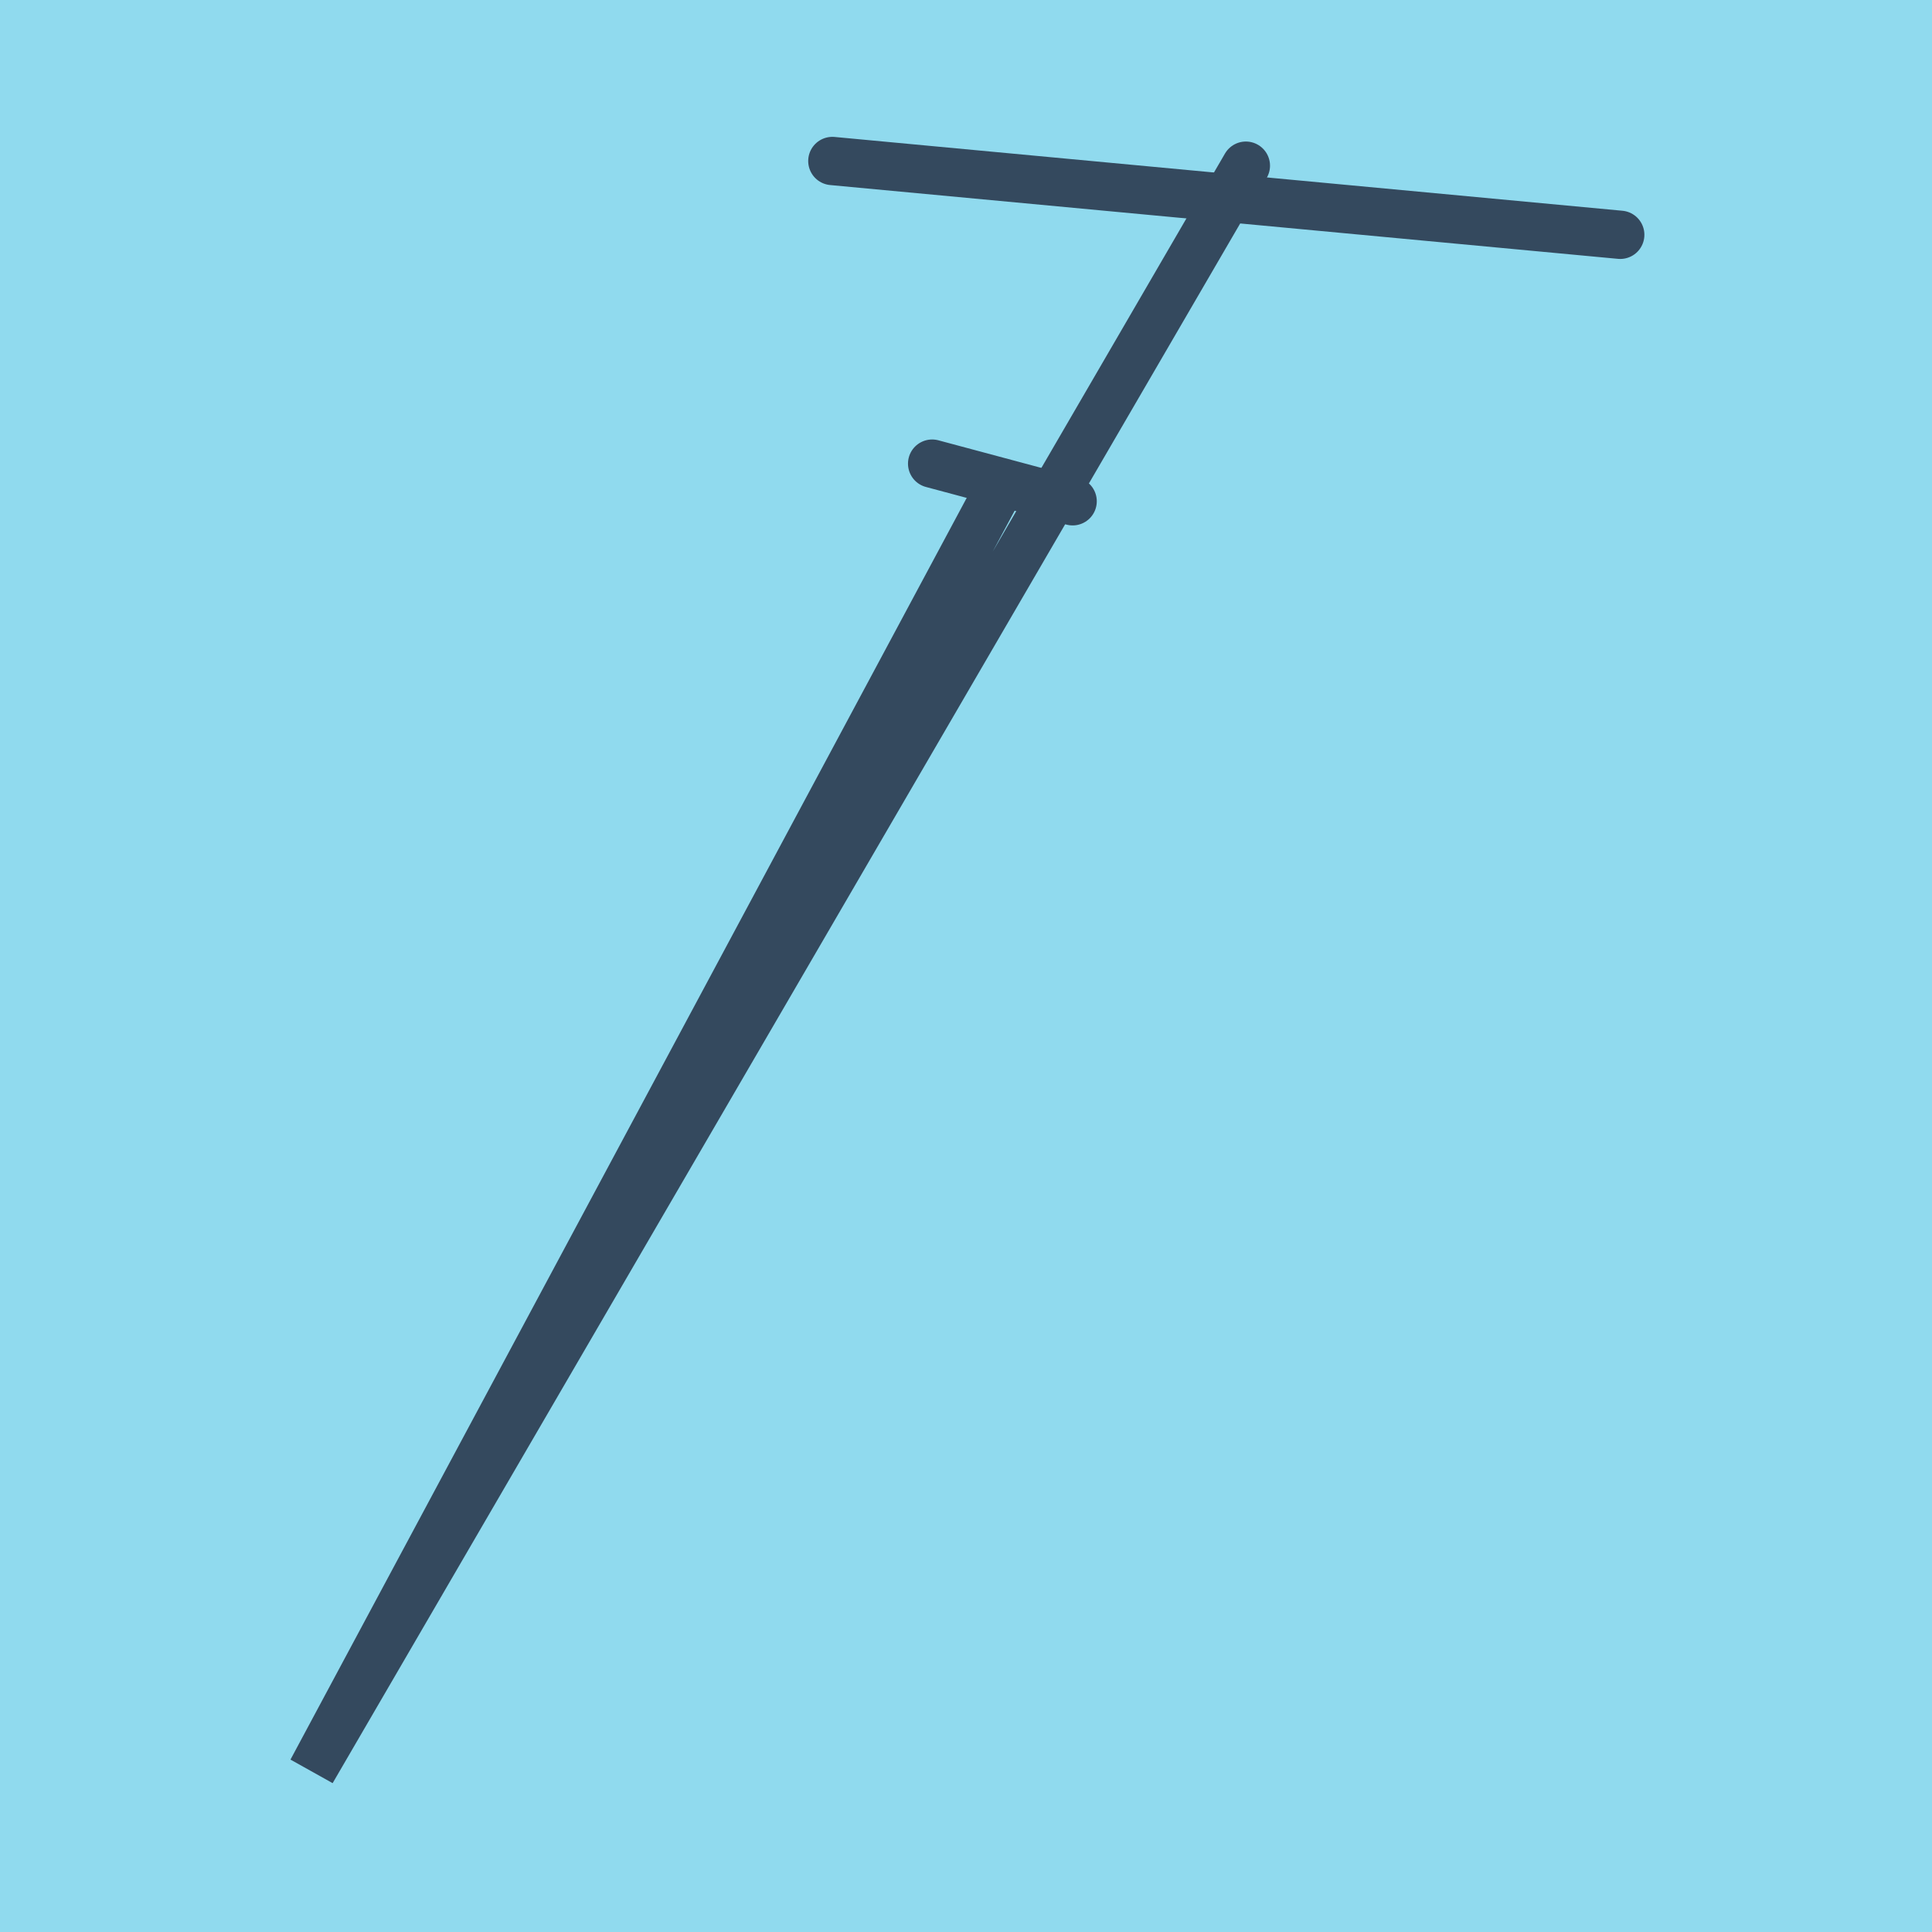 <?xml version="1.0" encoding="utf-8"?>
<!DOCTYPE svg PUBLIC "-//W3C//DTD SVG 1.1//EN" "http://www.w3.org/Graphics/SVG/1.1/DTD/svg11.dtd">
<svg xmlns="http://www.w3.org/2000/svg" xmlns:xlink="http://www.w3.org/1999/xlink" viewBox="-10 -10 120 120" preserveAspectRatio="xMidYMid meet">
	<path style="fill:#90daee" d="M-10-10h120v120H-10z"/>
			<polyline stroke-linecap="round" points="41.699,0 90.636,4.584 " style="fill:none;stroke:#34495e;stroke-width: 3px"/>
			<polyline stroke-linecap="round" points="56.623,21.135 47.897,18.797 " style="fill:none;stroke:#34495e;stroke-width: 3px"/>
			<polyline stroke-linecap="round" points="66.167,2.292 9.364,100 52.26,19.966 9.364,100 67.383,0.291 " style="fill:none;stroke:#34495e;stroke-width: 3px"/>
	</svg>
